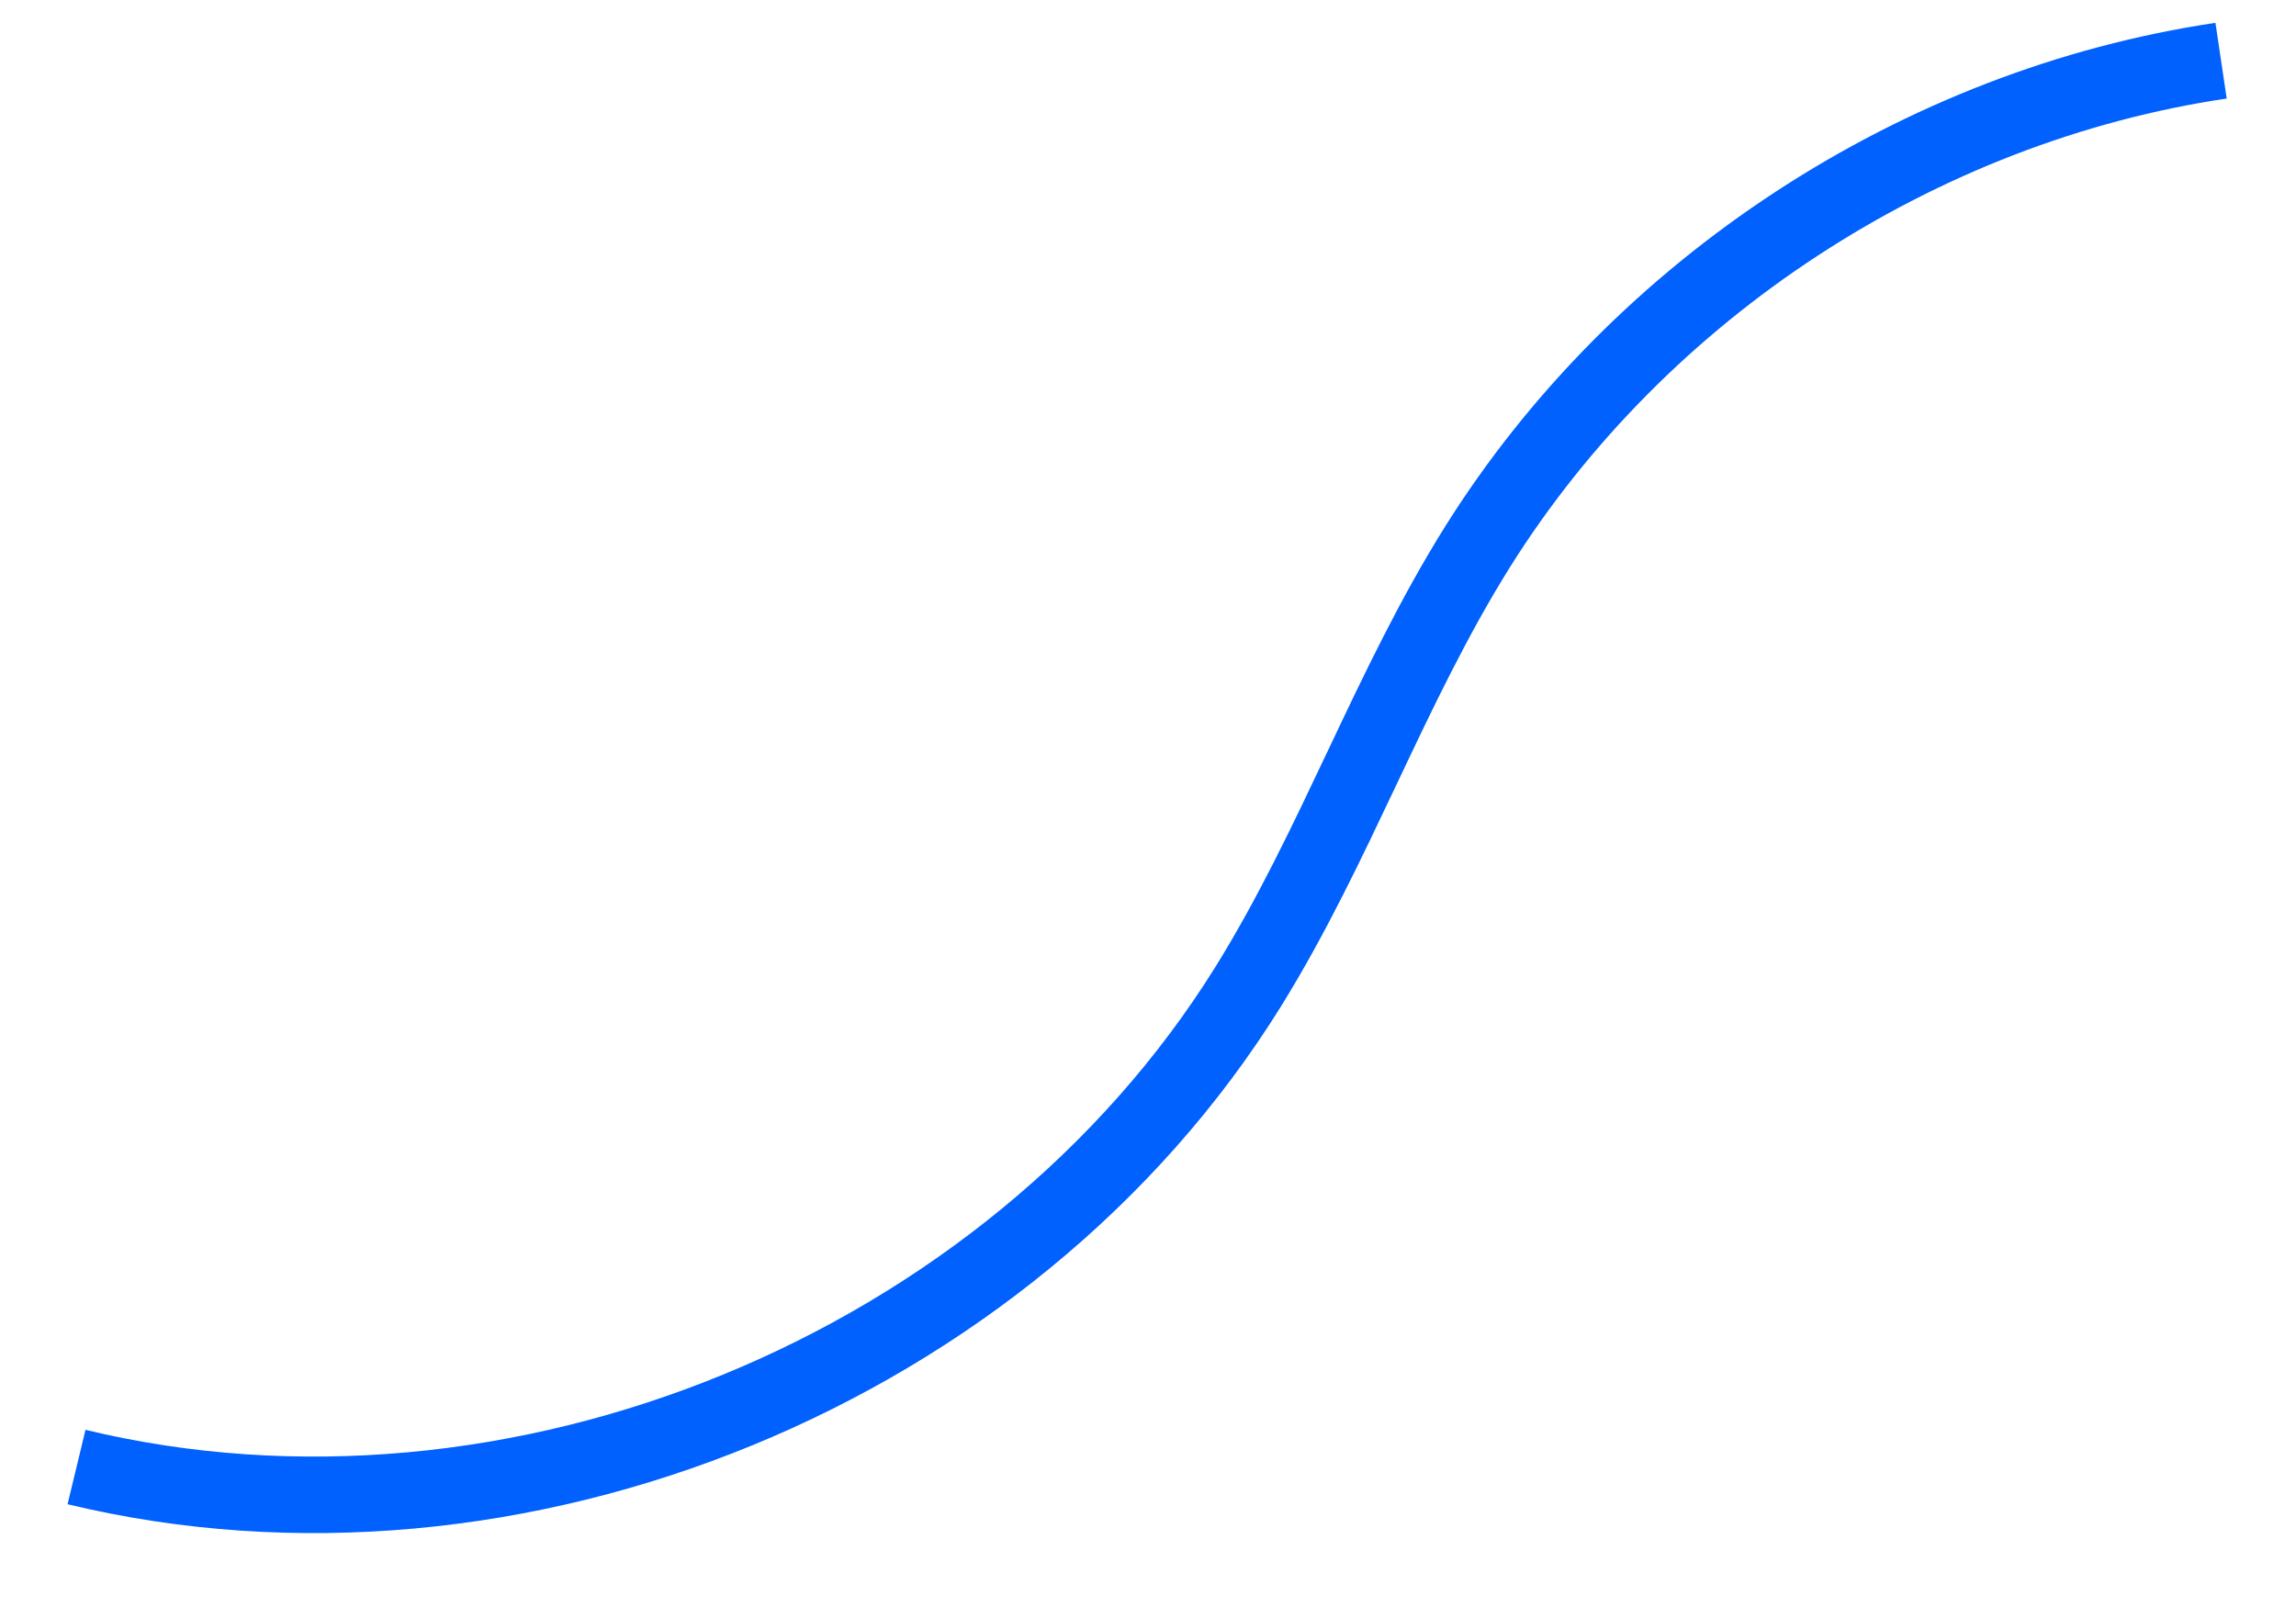 <?xml version="1.0" encoding="UTF-8"?> <svg xmlns="http://www.w3.org/2000/svg" width="30" height="21" viewBox="0 0 30 21" fill="none"> <path d="M1 19.171C6.726 20.552 13.198 17.898 16.31 12.892C17.449 11.057 18.16 8.976 19.309 7.141C21.43 3.762 25.075 1.38 29.021 0.793" stroke="#0061FE" stroke-miterlimit="10"></path> </svg> 
